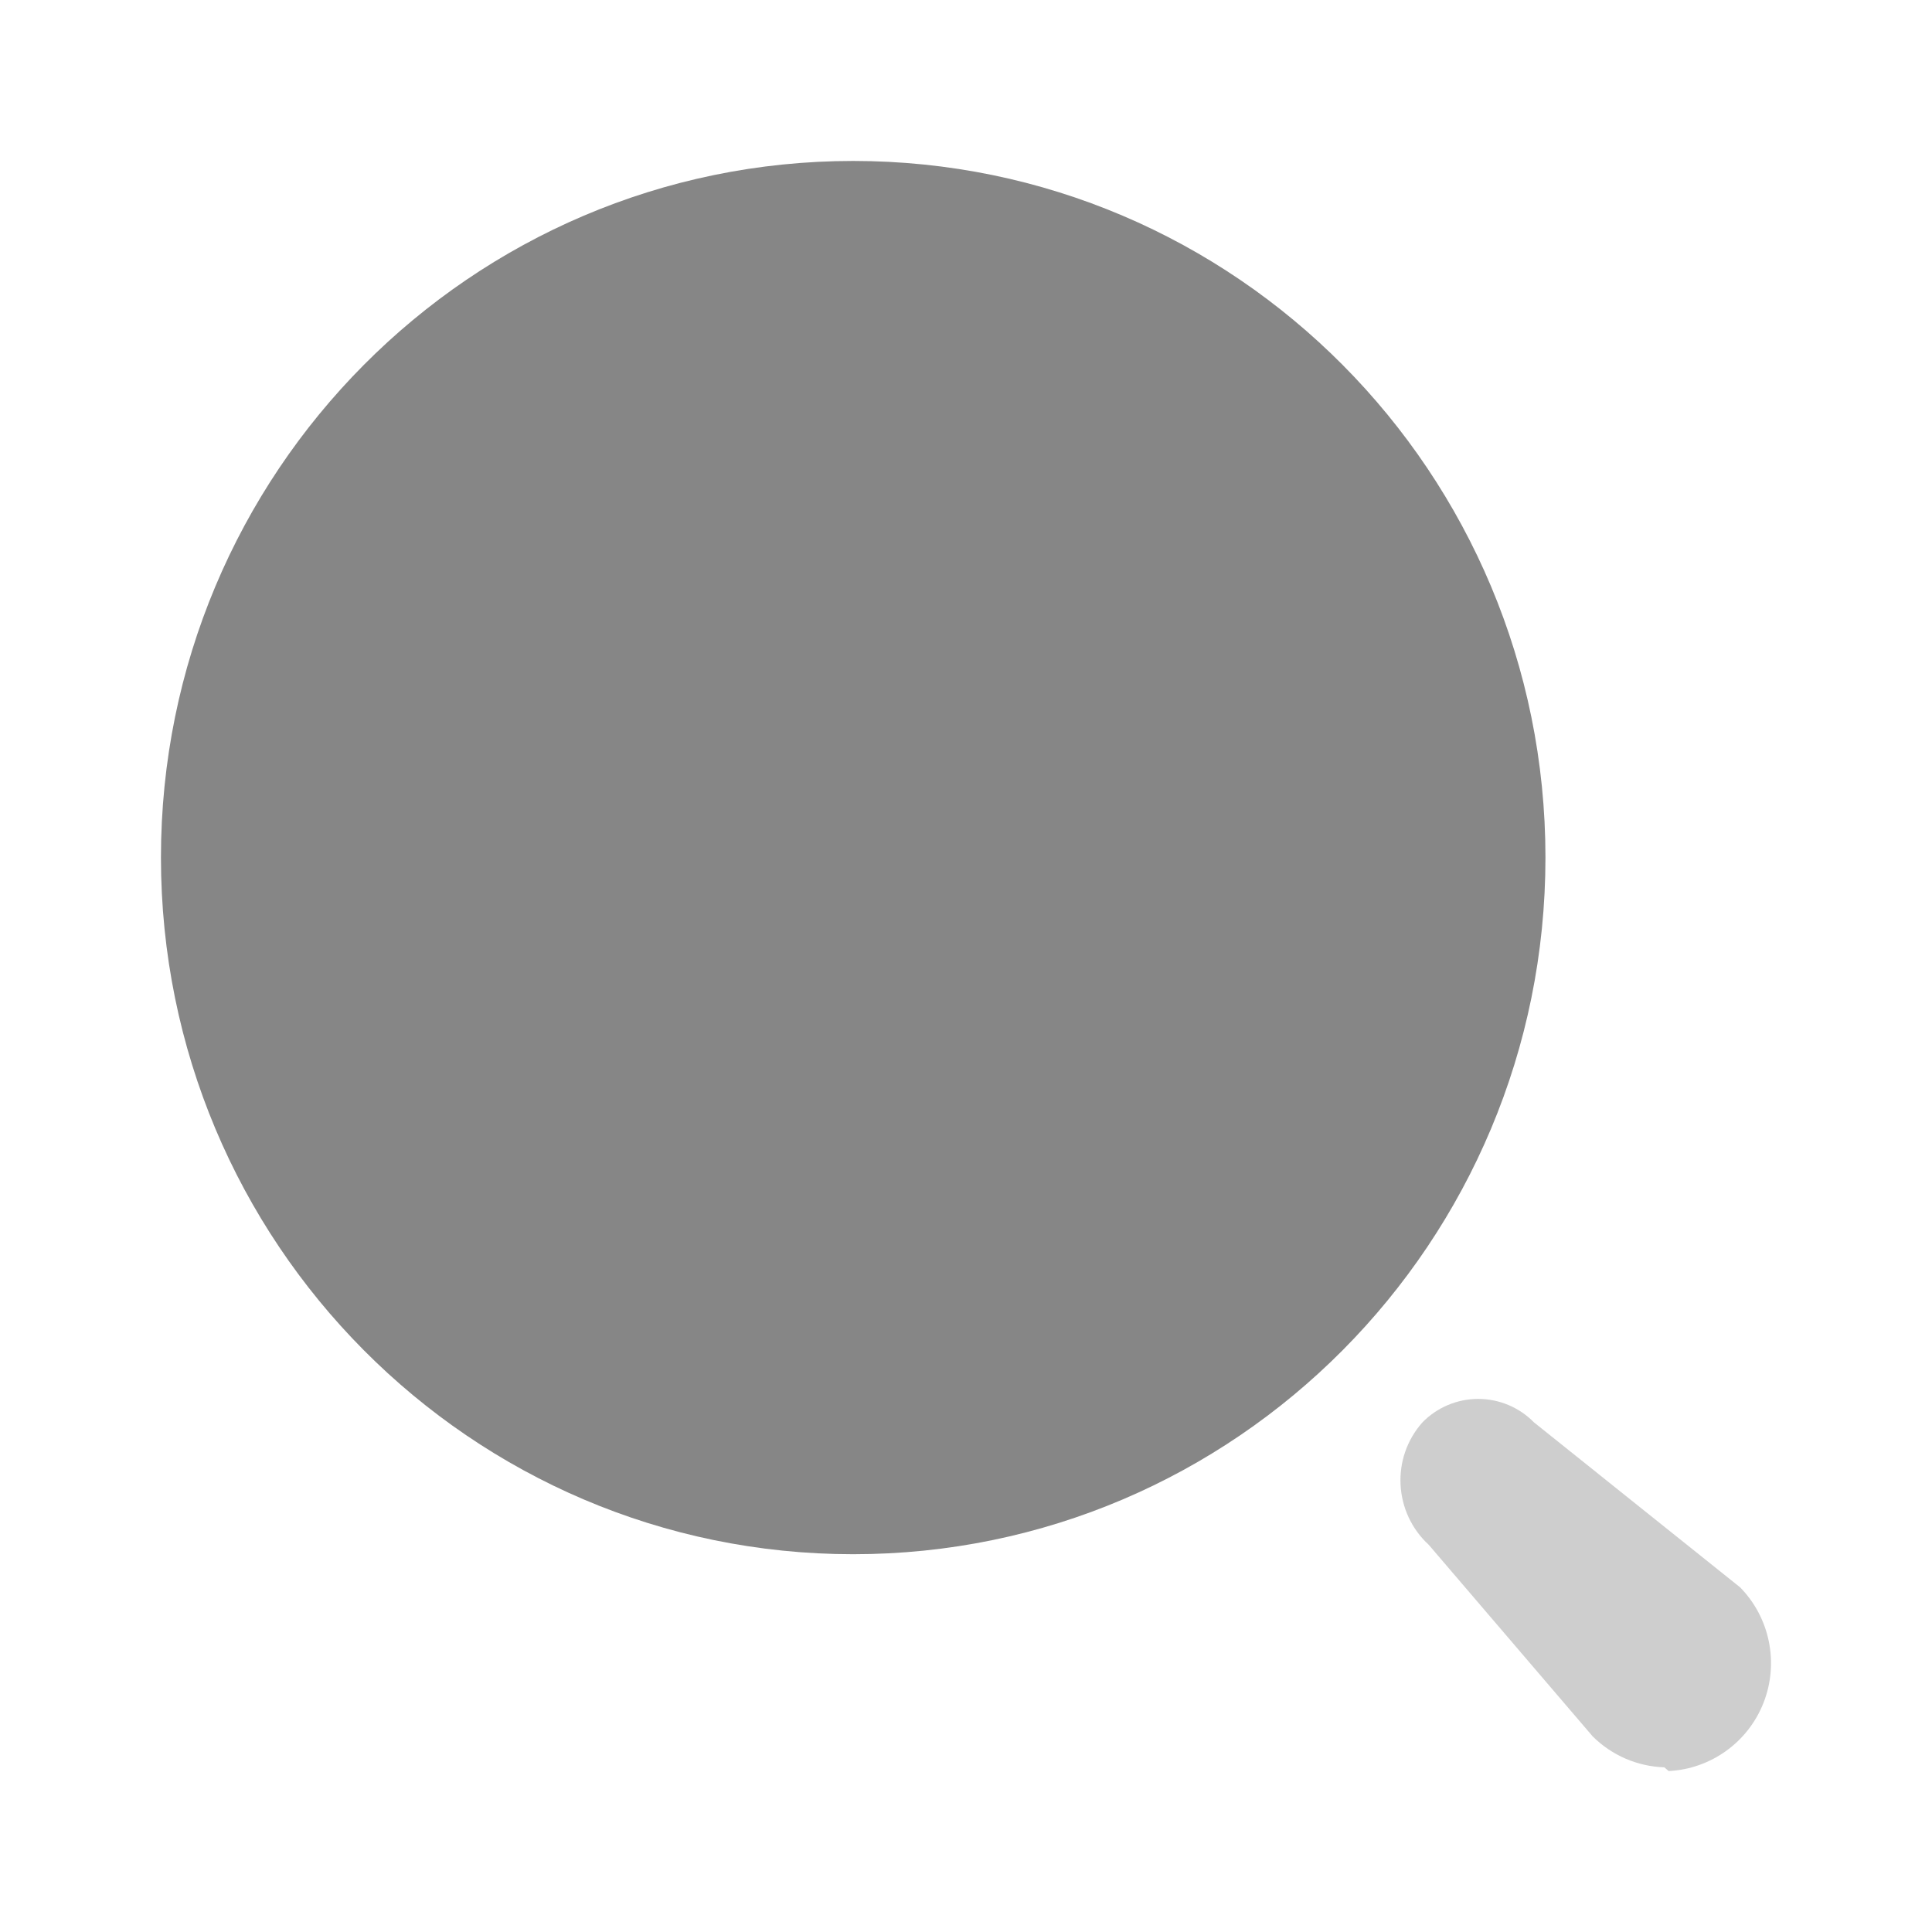 <svg width="13" height="13" viewBox="0 0 13 13" fill="none" xmlns="http://www.w3.org/2000/svg">
<path d="M5.741 10.458C8.314 10.458 10.399 8.359 10.399 5.77C10.399 3.182 8.314 1.083 5.741 1.083C3.169 1.083 1.083 3.182 1.083 5.77C1.083 8.359 3.169 10.458 5.741 10.458Z" fill="#868686"/>
<path opacity="0.4" d="M11.199 11.892C11.018 11.886 10.846 11.812 10.717 11.684L9.614 10.395C9.378 10.178 9.358 9.811 9.571 9.571C9.67 9.47 9.805 9.413 9.946 9.413C10.088 9.413 10.223 9.47 10.322 9.571L11.709 10.681C11.909 10.885 11.971 11.189 11.867 11.456C11.763 11.723 11.512 11.903 11.228 11.917L11.199 11.892Z" fill="#868686"/>
</svg>
